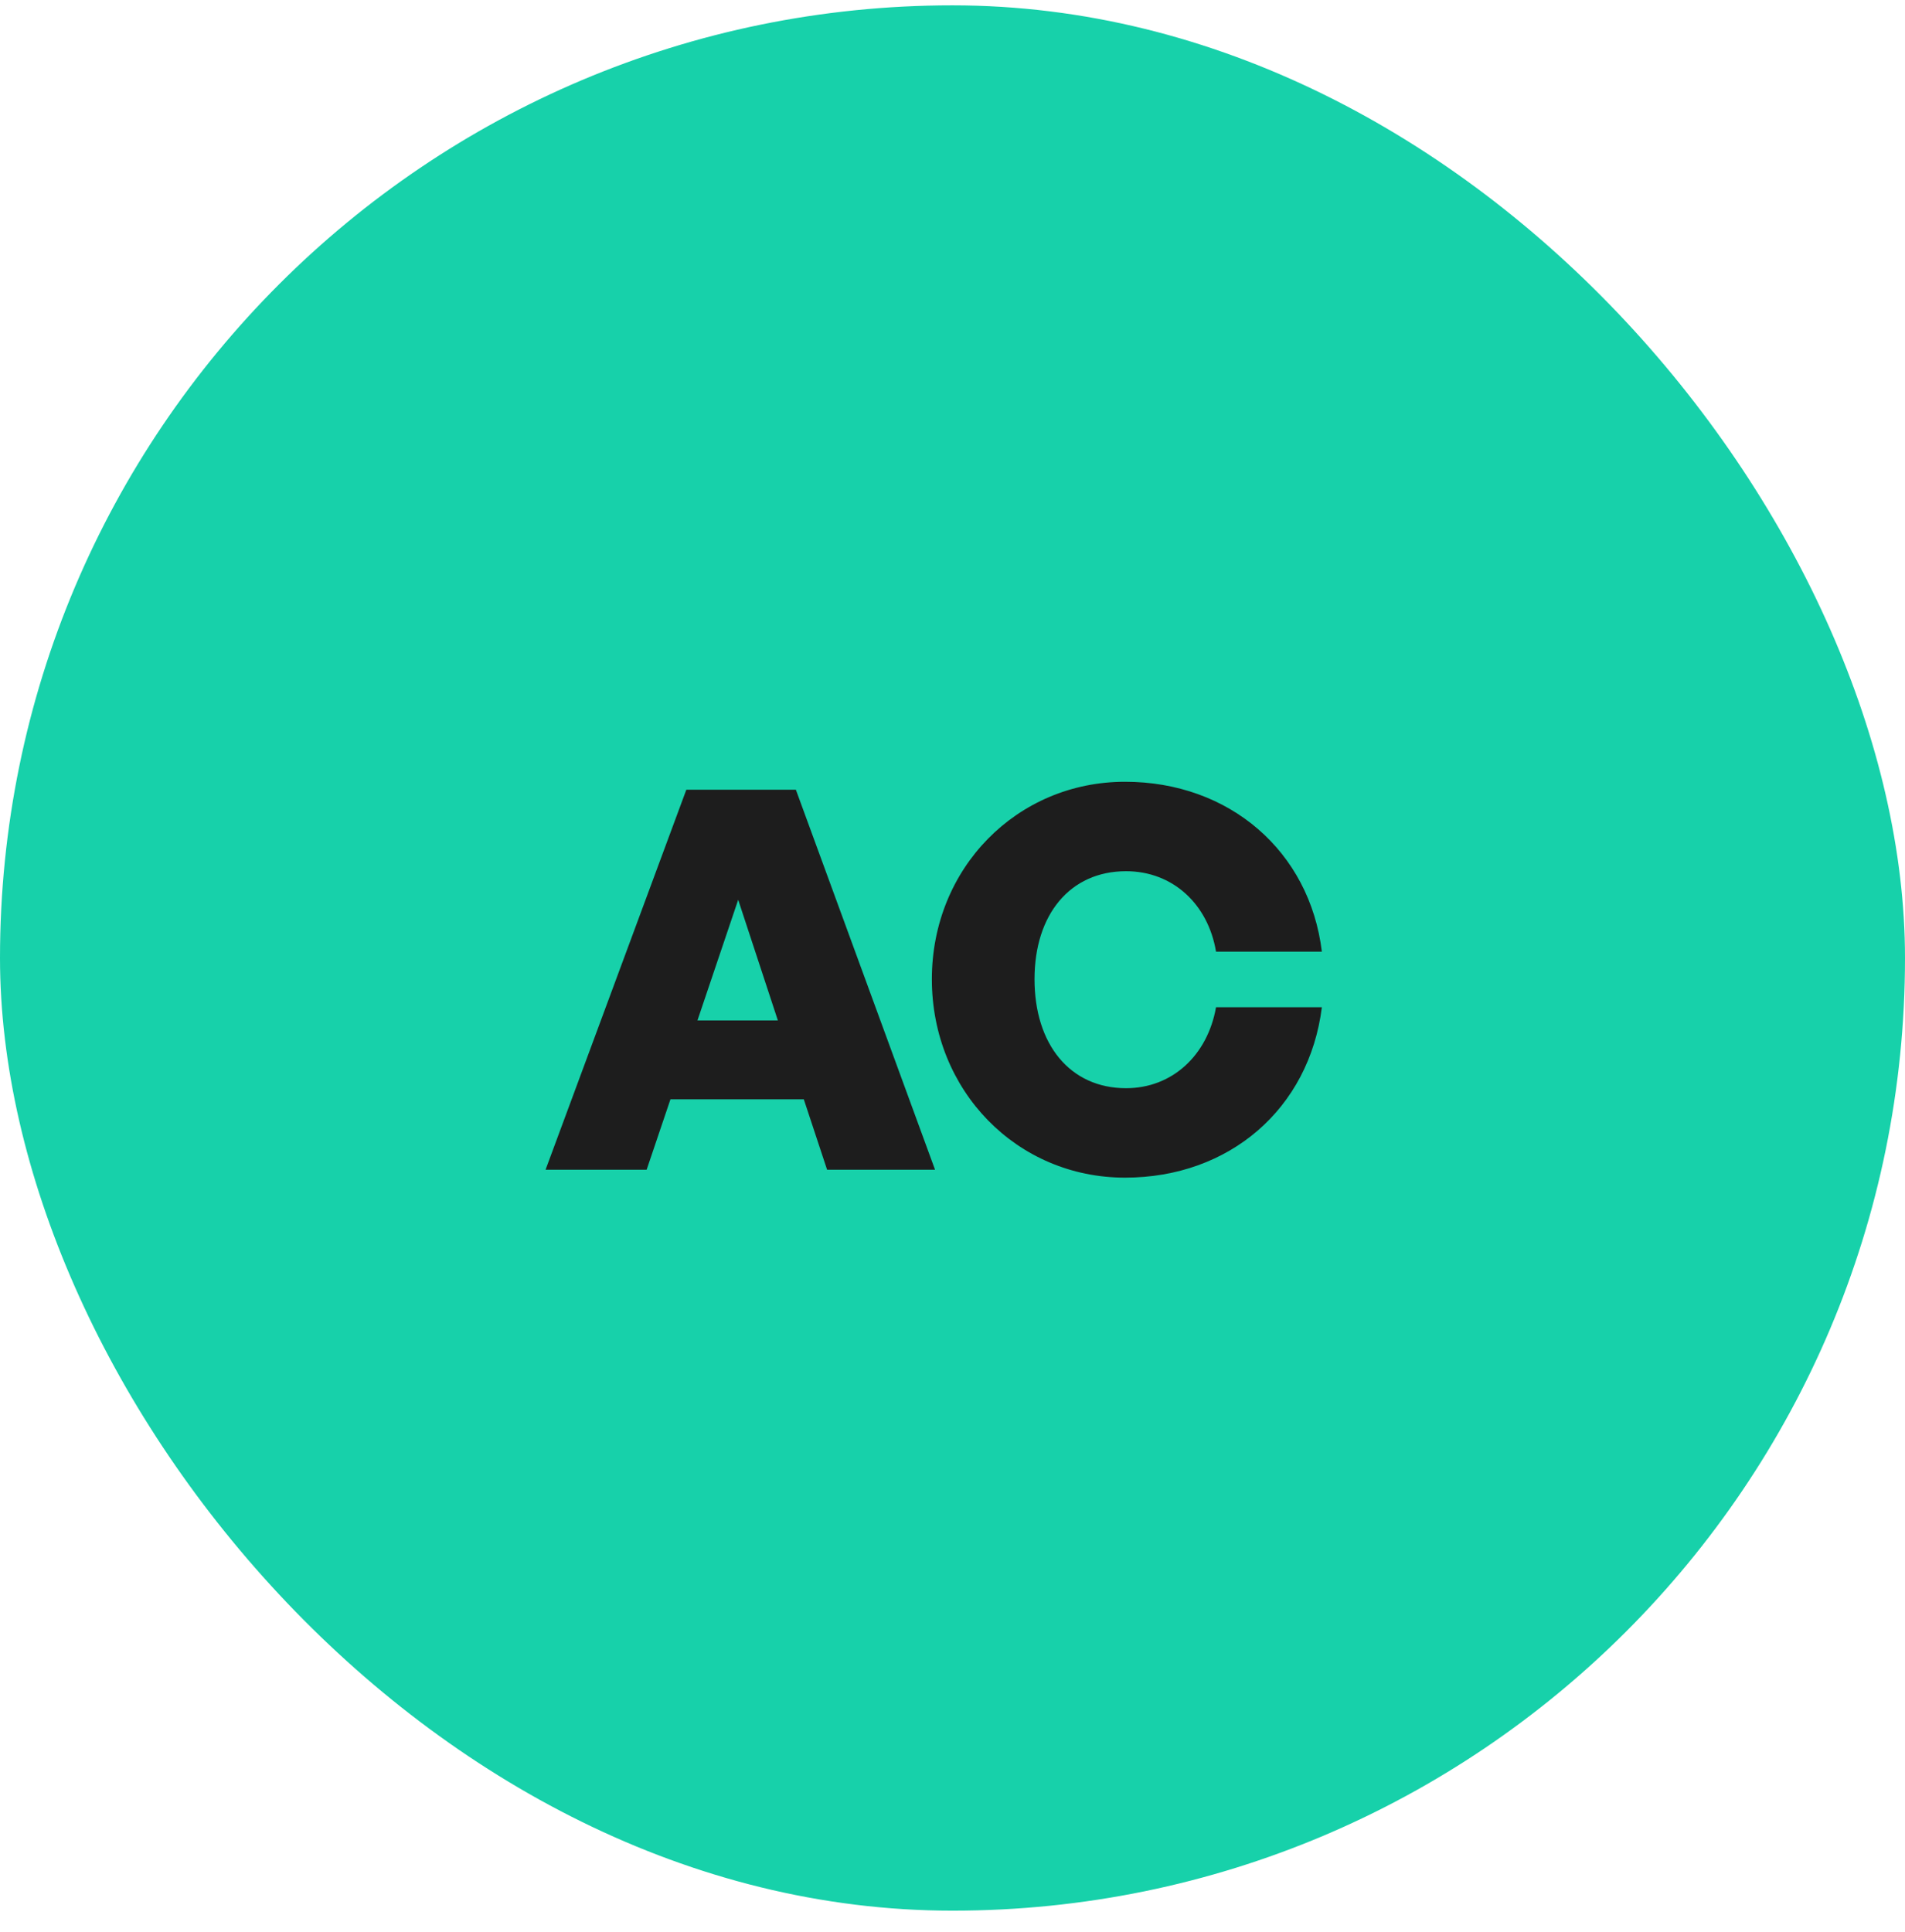 <svg width="72" height="73" viewBox="0 0 72 73" fill="none" xmlns="http://www.w3.org/2000/svg">
<rect y="0.202" width="72" height="72" rx="36" fill="#17D1AA"/>
<path d="M31.26 44.202H35.34L30.08 29.842H25.94L20.62 44.202H24.44L25.34 41.542H30.38L31.26 44.202ZM27.9 34.002L29.4 38.562H26.36L27.9 34.002ZM42.52 44.502C46.46 44.502 49.48 41.902 49.96 38.062H45.96C45.64 39.882 44.3 41.122 42.56 41.122C40.44 41.122 39.1 39.462 39.1 37.002C39.1 34.562 40.44 32.922 42.56 32.922C44.32 32.922 45.66 34.162 45.96 35.962H49.96C49.5 32.162 46.46 29.542 42.52 29.542C38.44 29.542 35.22 32.802 35.22 37.002C35.22 41.222 38.44 44.502 42.52 44.502Z" fill="#1D1D1D"/>
</svg>
